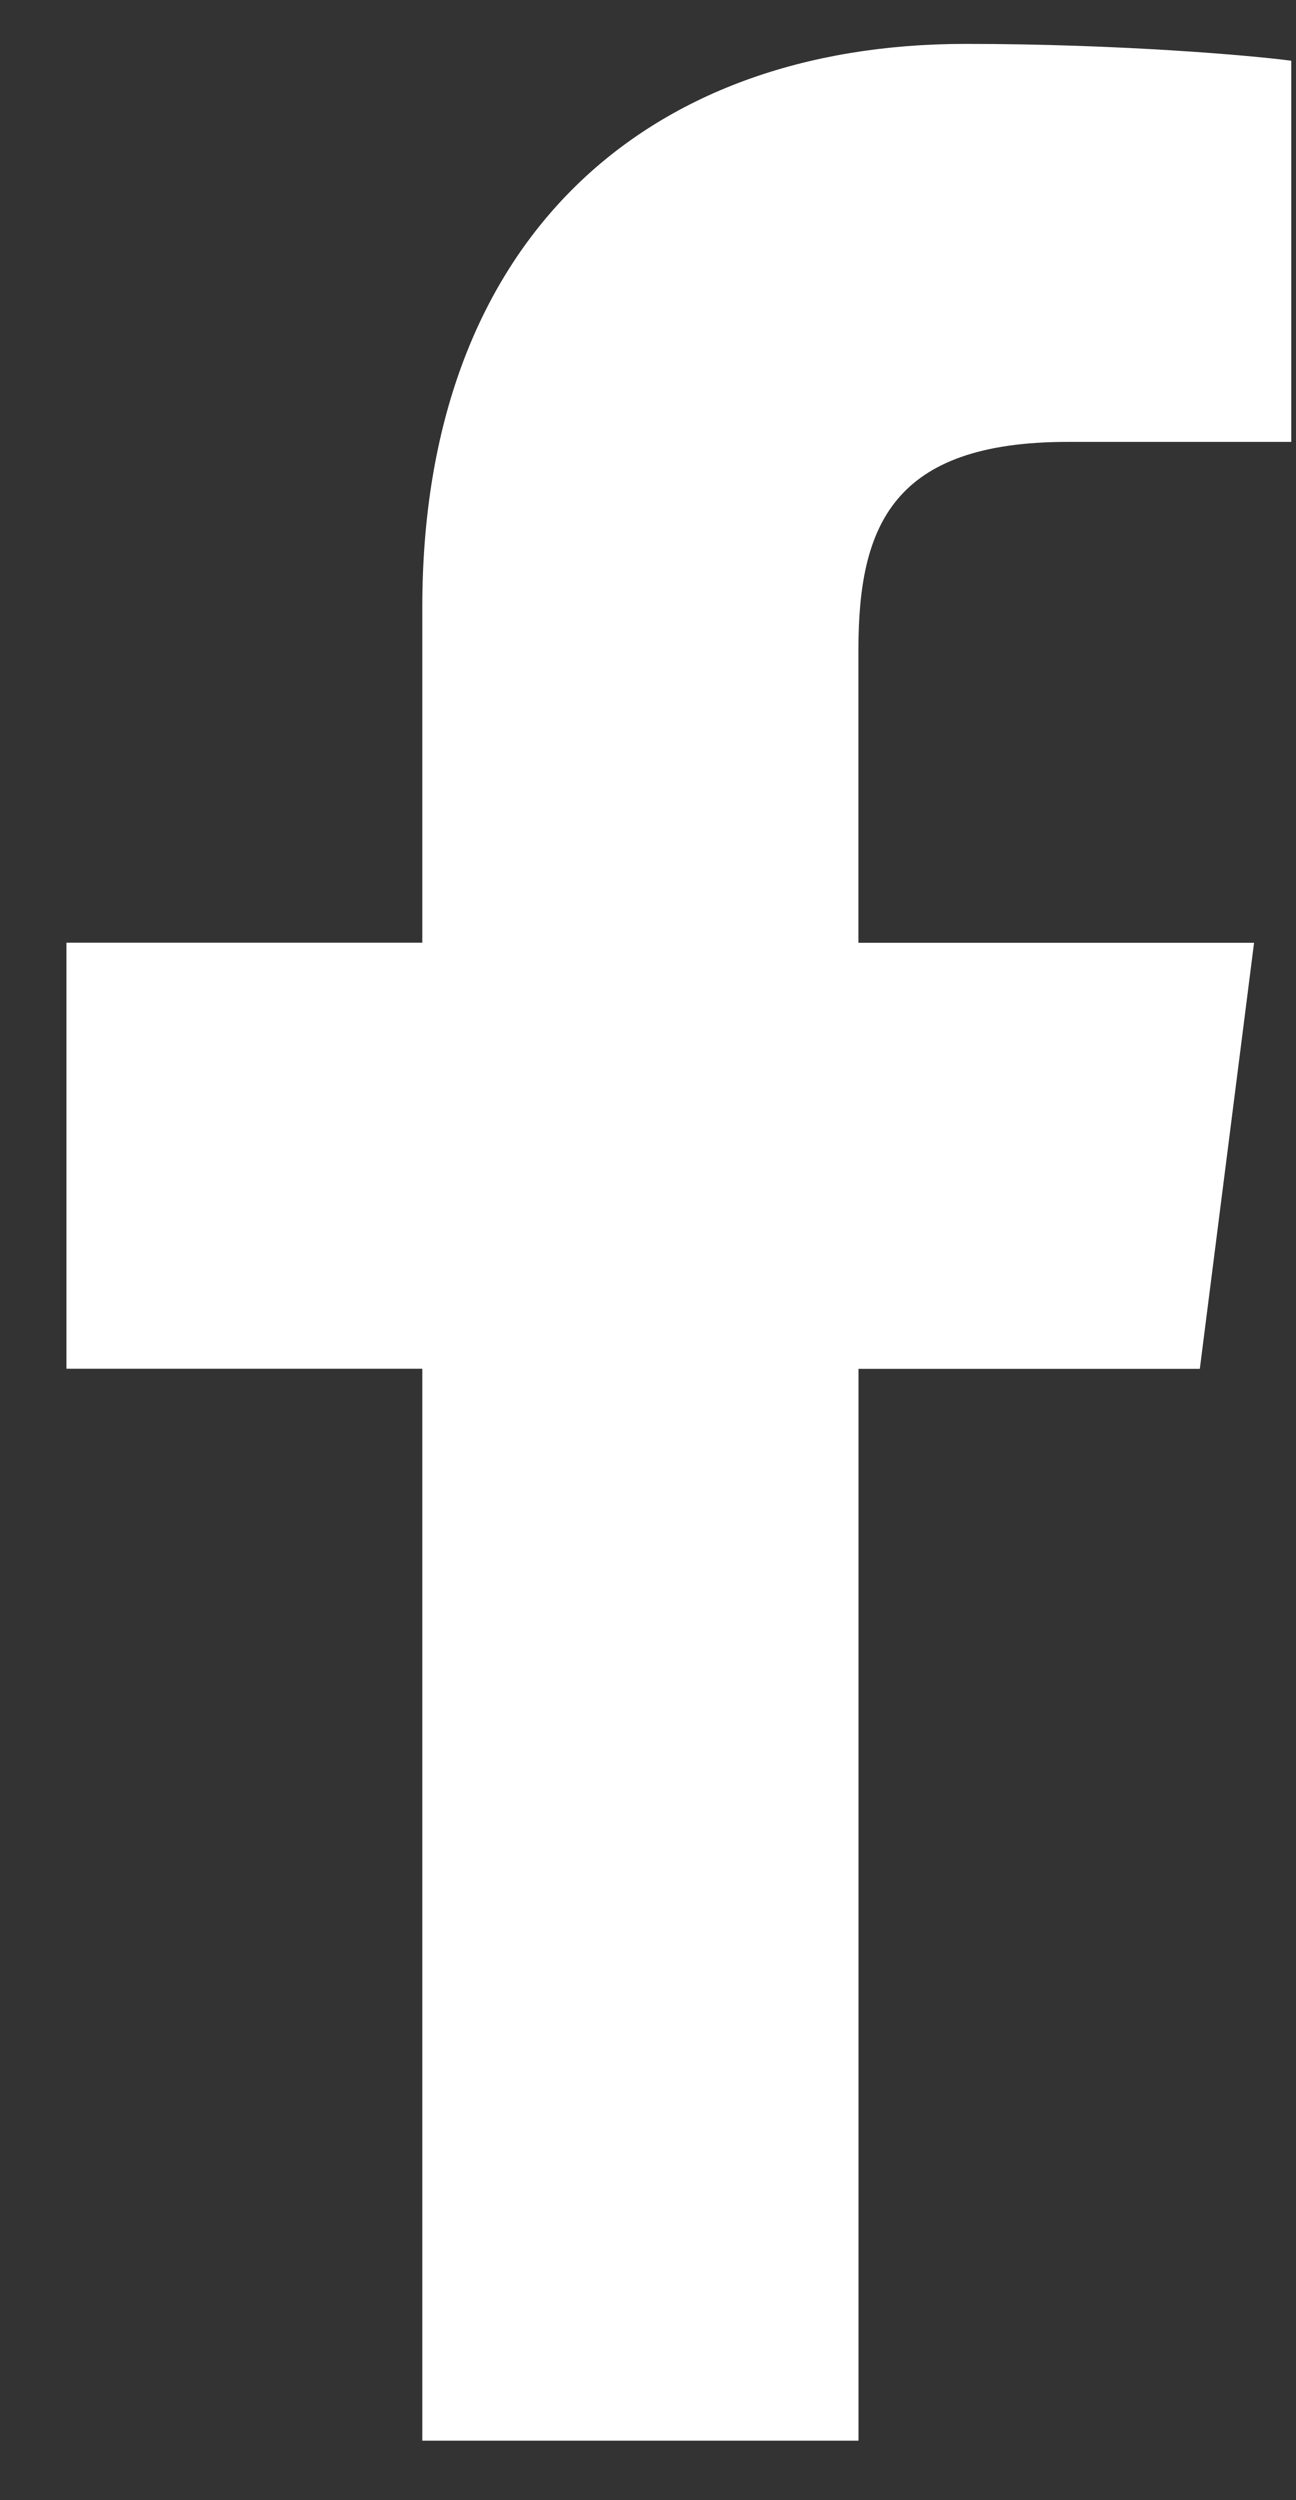<svg width="14" height="27" viewBox="0 0 14 27" fill="none" xmlns="http://www.w3.org/2000/svg">
<rect x="0" y="0" width="14" height="27" fill="#333333" stroke="none"/>
<path d="M11.534 4.772H13.949V0.656C13.533 0.6 12.099 0.474 10.43 0.474C6.947 0.474 4.562 2.617 4.562 6.555V10.18H0.718V14.781H4.562V26.357H9.274V14.782H12.961L13.547 10.181H9.273V7.012C9.274 5.682 9.64 4.772 11.534 4.772Z" fill="white"/>
</svg>
